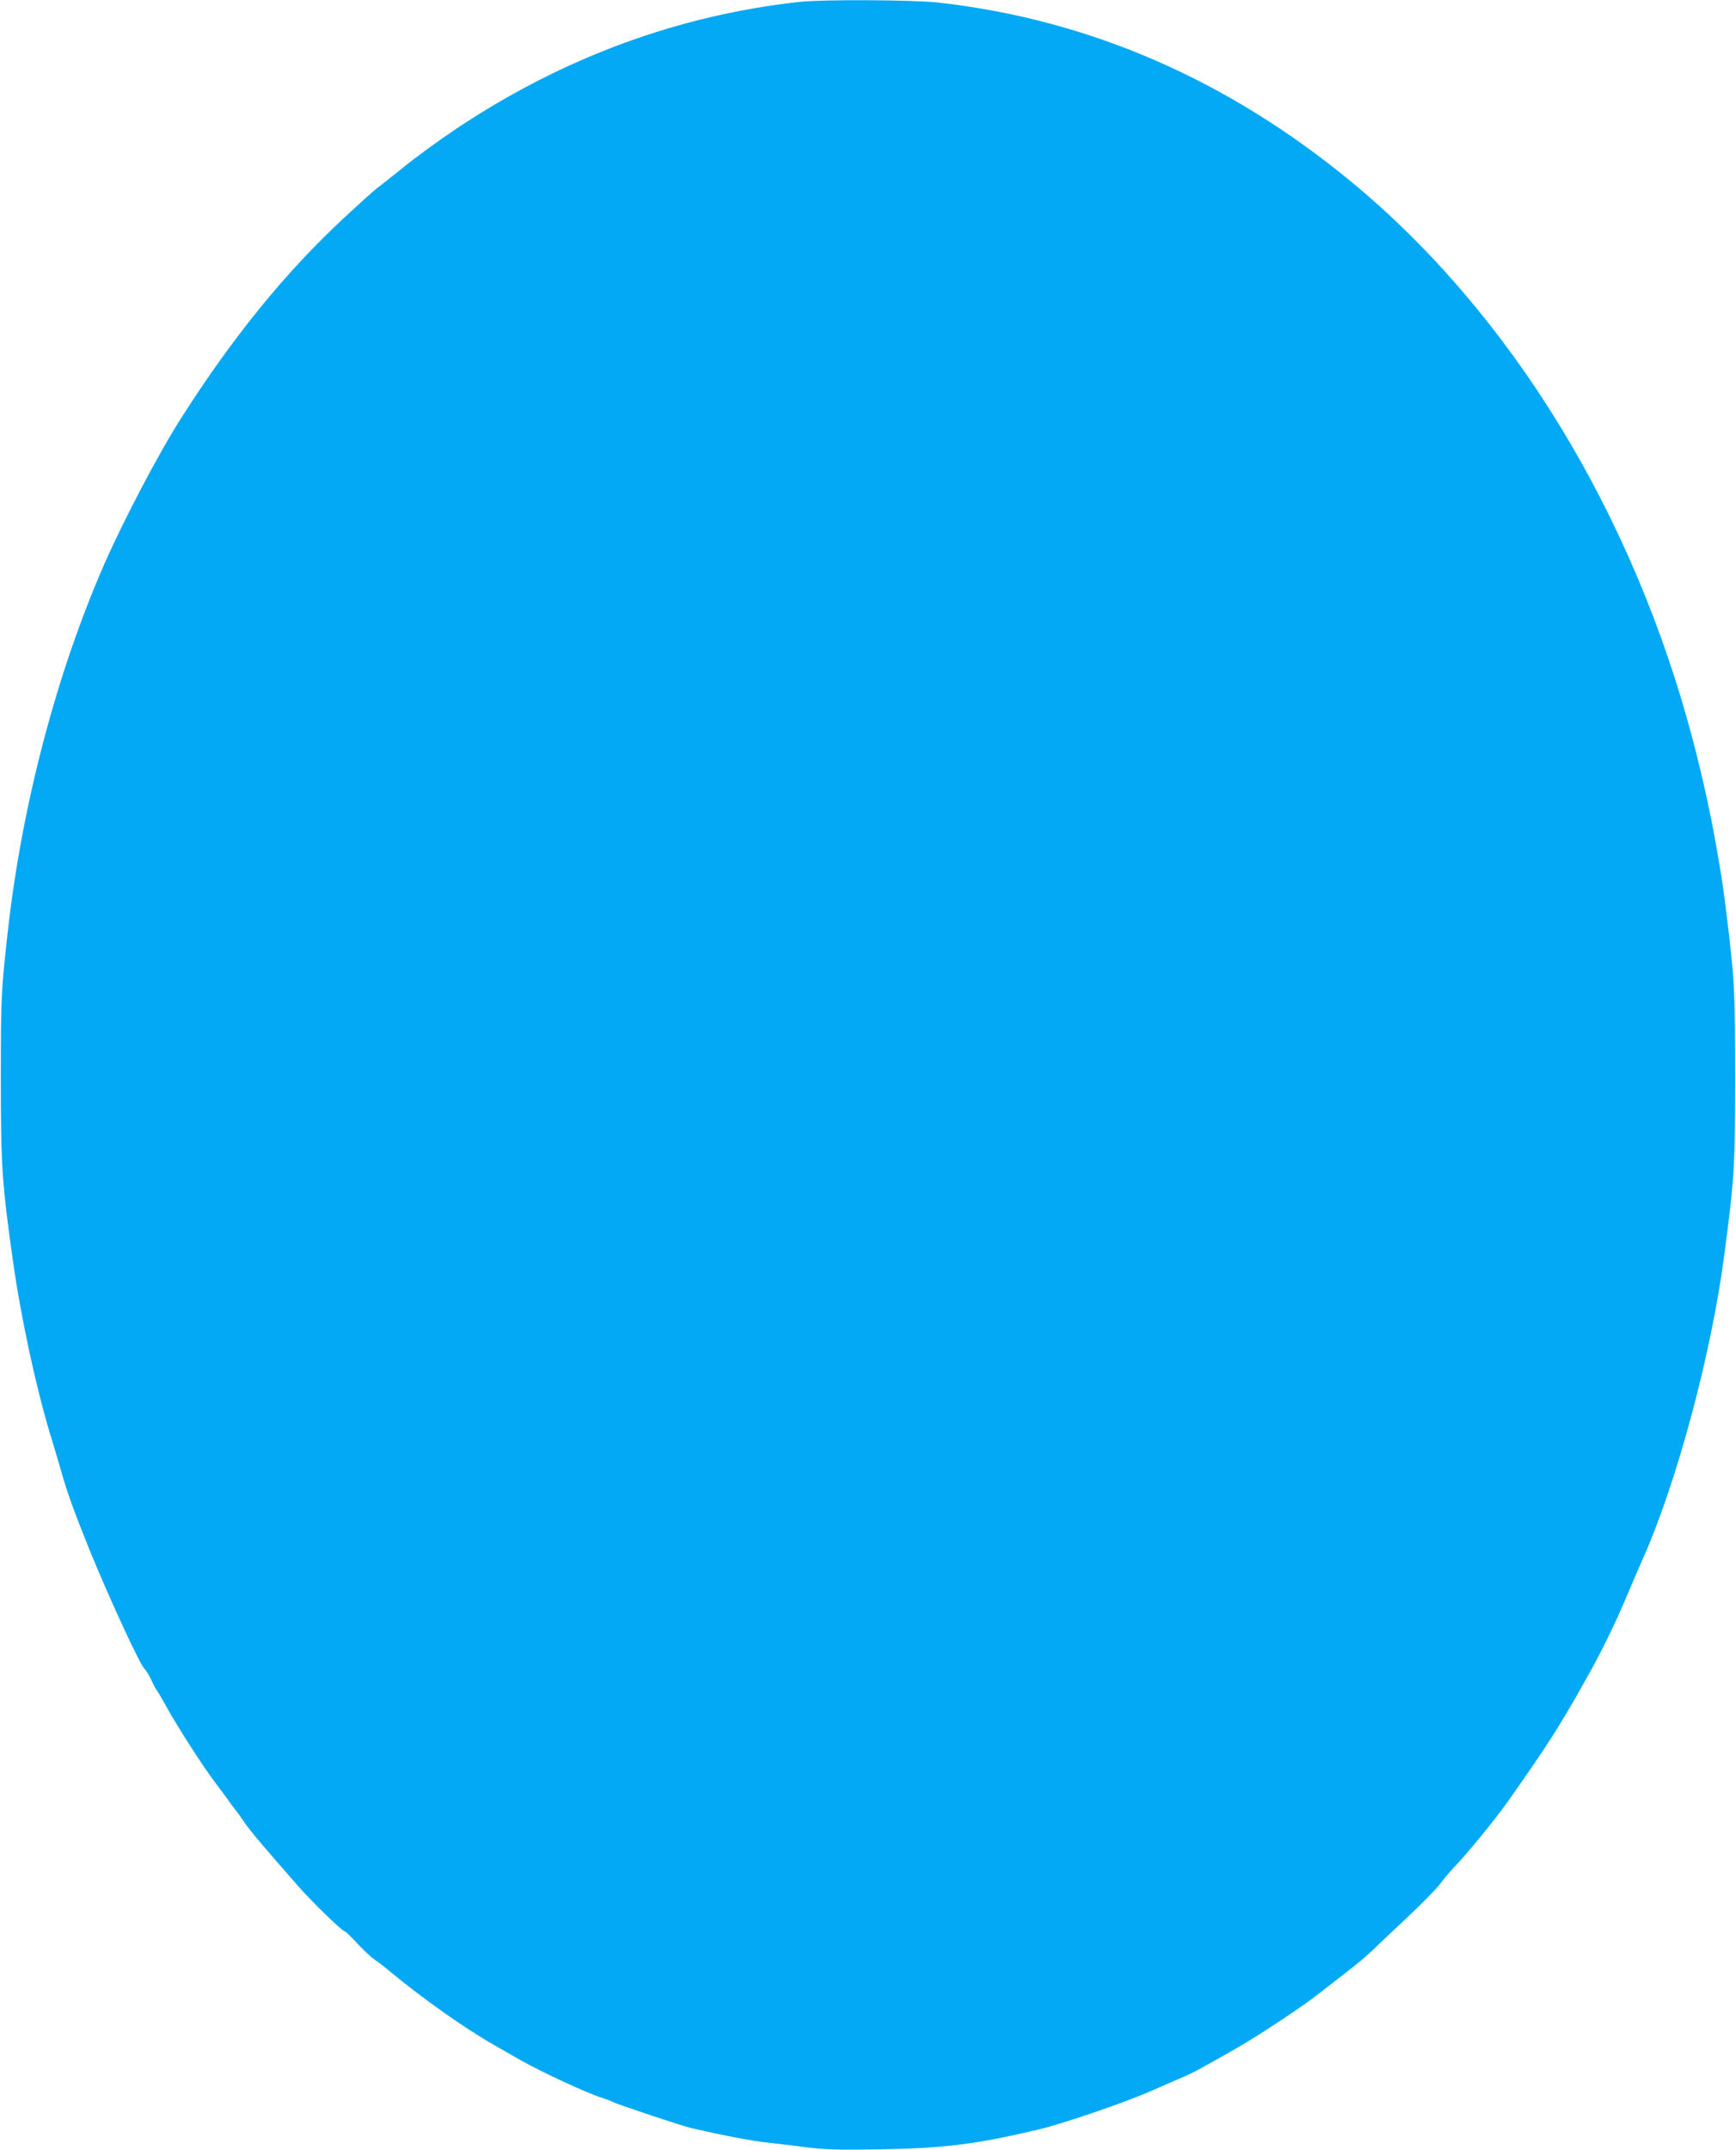 <?xml version="1.0" standalone="no"?>
<!DOCTYPE svg PUBLIC "-//W3C//DTD SVG 20010904//EN"
 "http://www.w3.org/TR/2001/REC-SVG-20010904/DTD/svg10.dtd">
<svg version="1.0" xmlns="http://www.w3.org/2000/svg"
 width="1034pt" height="1280pt" viewBox="0 0 1034 1280"
 preserveAspectRatio="xMidYMid meet">
<g transform="translate(0,1280) scale(0.1,-0.1)"
fill="#03a9f4" stroke="none">
<path d="M4765 12789 c-724 -79 -1412 -332 -2045 -754 -102 -68 -245 -172
-318 -232 -74 -59 -144 -115 -156 -123 -12 -8 -102 -89 -200 -180 -344 -319
-666 -715 -968 -1191 -134 -210 -337 -597 -453 -859 -287 -653 -495 -1444
-579 -2200 -39 -350 -41 -388 -41 -870 0 -522 7 -625 71 -1080 47 -335 134
-743 223 -1040 23 -74 53 -175 67 -225 35 -125 84 -258 175 -482 123 -298 295
-669 321 -691 8 -6 25 -35 39 -64 13 -29 27 -55 30 -58 4 -3 33 -52 65 -110
66 -119 219 -356 285 -442 24 -32 55 -74 69 -93 14 -20 35 -49 47 -64 13 -16
40 -53 60 -83 36 -52 116 -147 320 -379 86 -98 263 -269 278 -269 4 0 37 -32
73 -71 36 -39 82 -82 101 -95 20 -13 63 -46 96 -74 195 -161 442 -336 620
-437 39 -22 106 -61 150 -86 132 -75 403 -200 490 -227 22 -7 51 -18 65 -25
35 -17 413 -143 469 -156 202 -46 344 -73 451 -86 69 -7 182 -21 252 -30 101
-12 189 -14 430 -10 378 7 566 31 933 118 145 34 519 162 670 229 77 34 165
73 195 85 56 24 101 48 315 170 131 75 411 260 490 325 28 22 100 78 160 124
61 47 133 107 160 134 28 27 121 116 207 196 86 81 174 170 195 199 21 28 56
70 78 93 80 82 253 294 334 409 233 332 296 430 448 700 97 171 181 342 256
520 25 61 69 162 97 225 198 448 403 1210 479 1790 61 458 66 533 66 1065 0
523 -4 591 -55 1001 -19 151 -22 171 -59 384 -32 183 -81 407 -137 620 -354
1350 -1085 2544 -2037 3329 -738 608 -1563 966 -2461 1066 -146 16 -682 19
-821 4z"/>
</g>
</svg>
